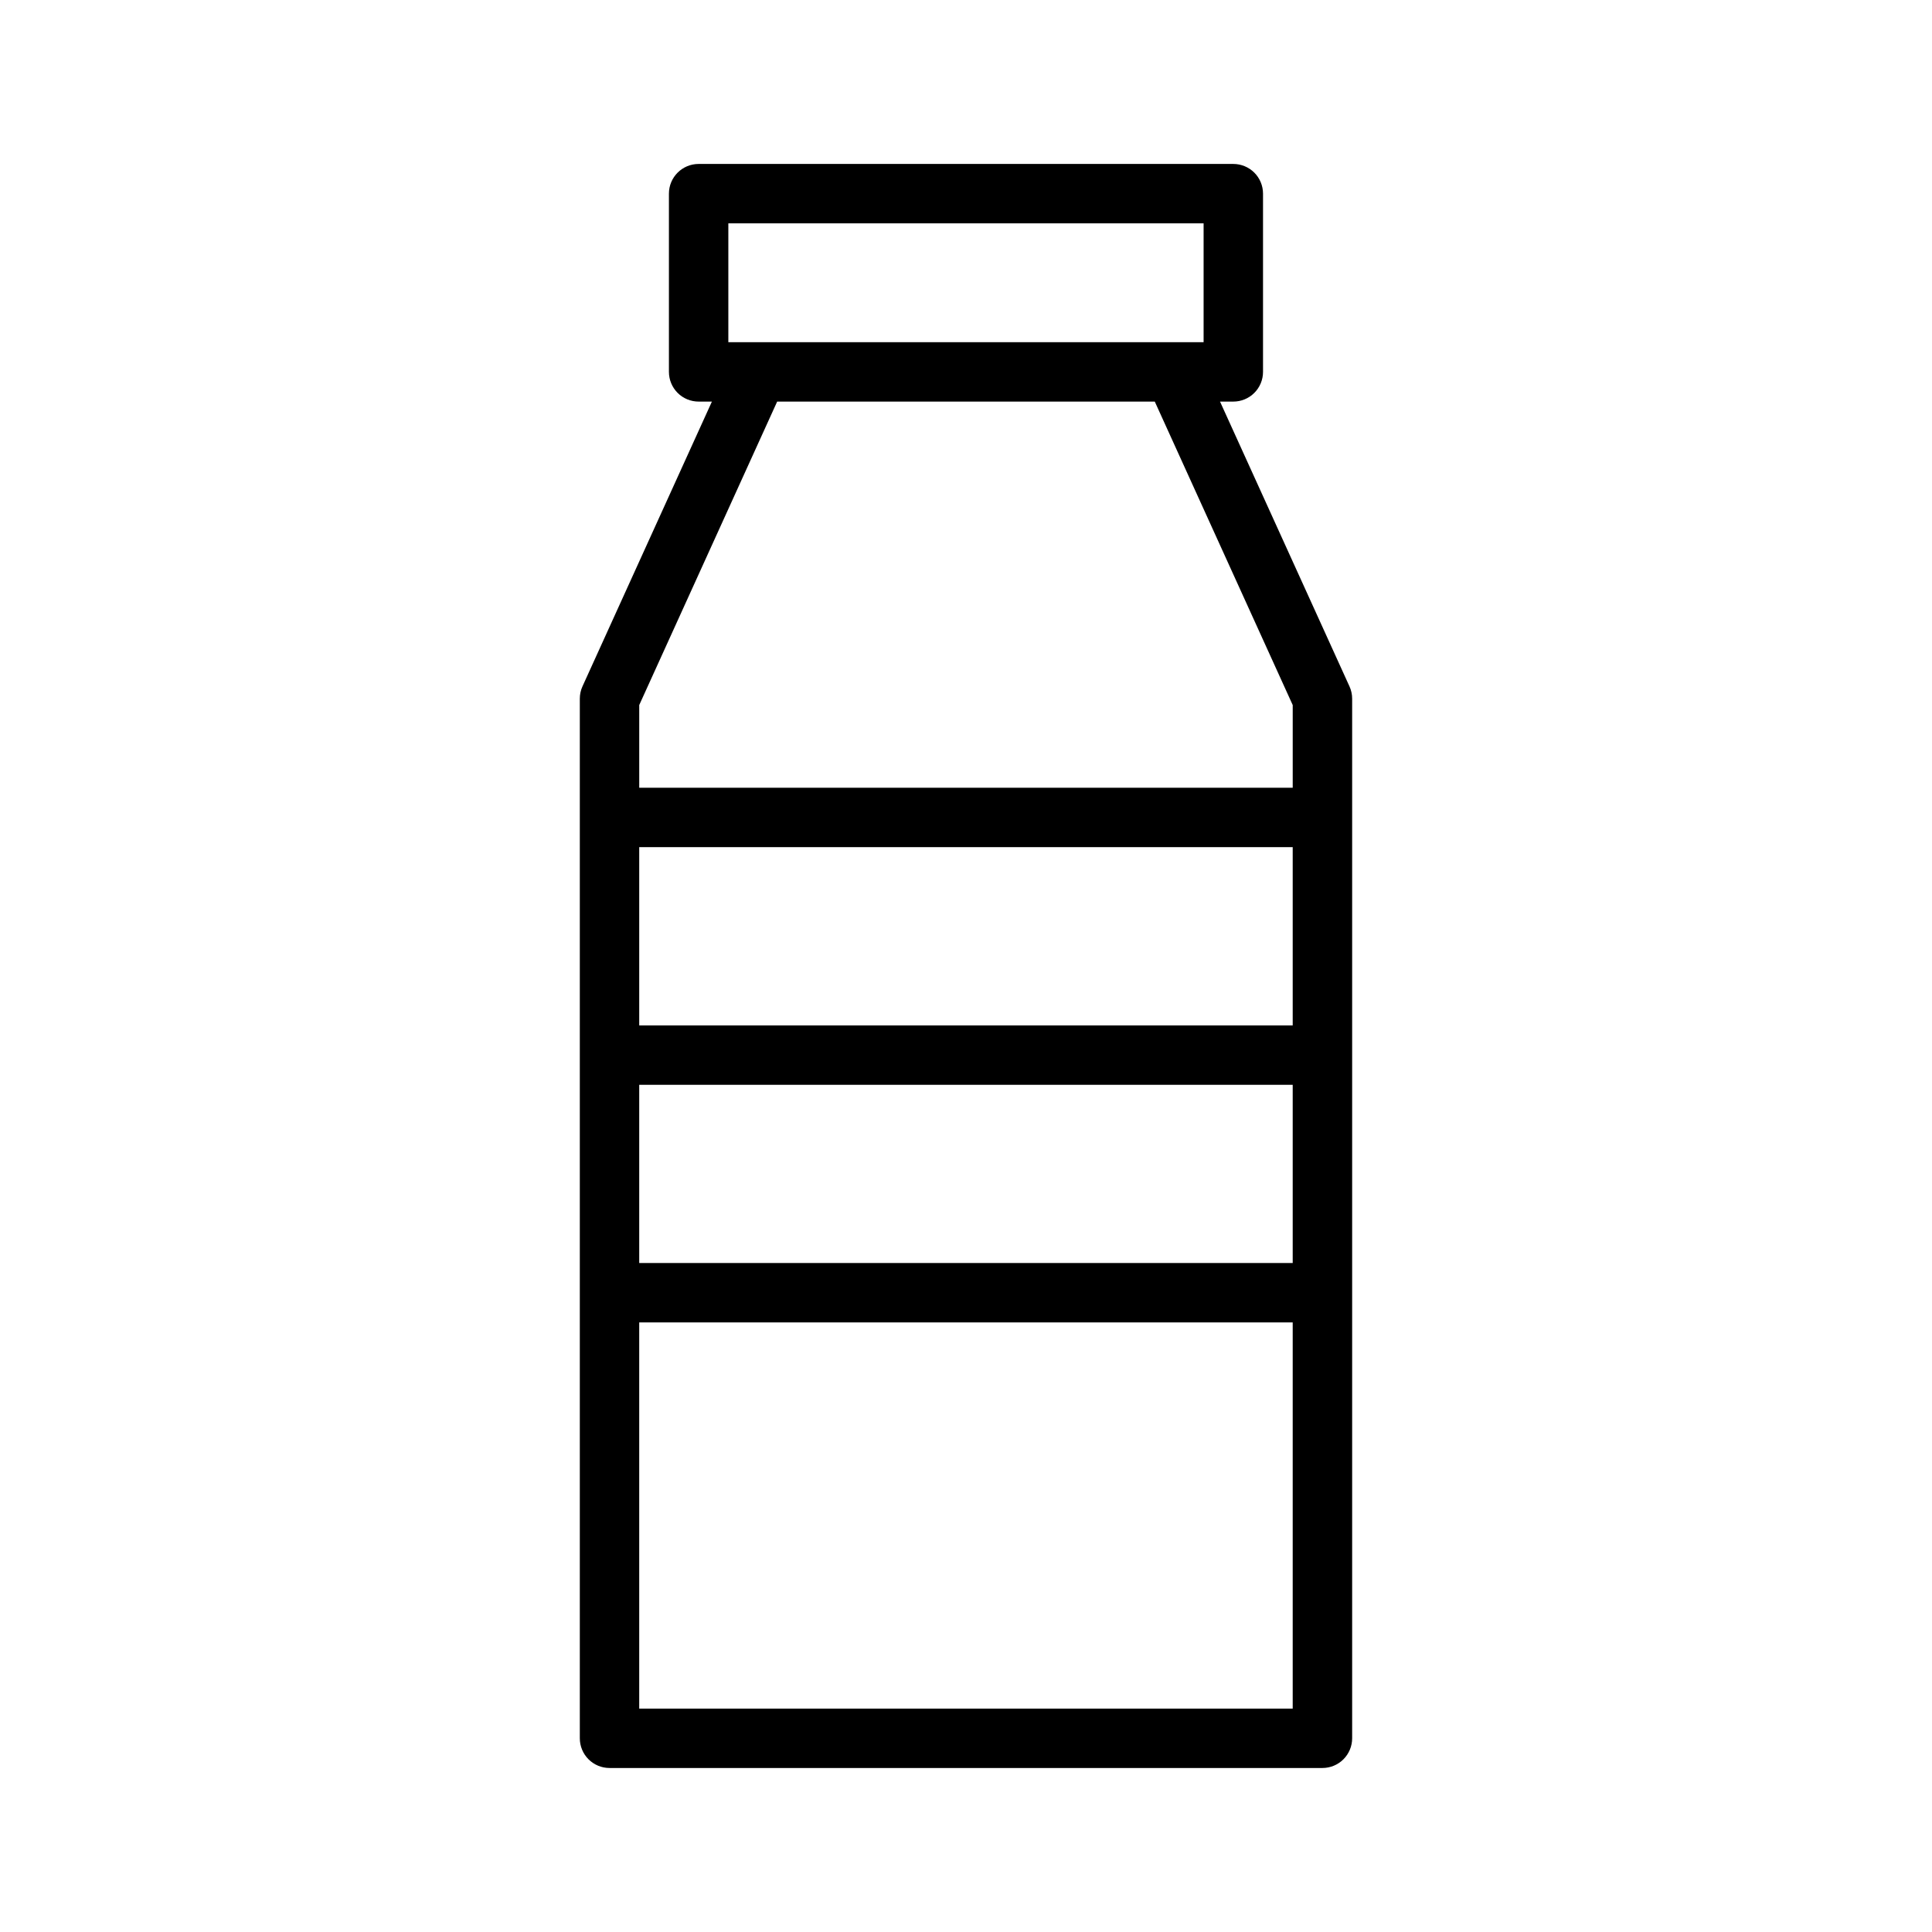 <?xml version="1.0" encoding="UTF-8"?>
<!-- Uploaded to: ICON Repo, www.iconrepo.com, Generator: ICON Repo Mixer Tools -->
<svg fill="#000000" width="800px" height="800px" version="1.1" viewBox="144 144 512 512" xmlns="http://www.w3.org/2000/svg">
 <path d="m501.62 325.89-34.301-75.465h3.523c2.086 0 4.09-0.828 5.566-2.305 1.477-1.477 2.305-3.481 2.305-5.566v-47.234c0-2.086-0.828-4.09-2.305-5.566-1.477-1.473-3.481-2.305-5.566-2.305h-141.7c-4.348 0-7.871 3.523-7.871 7.871v47.234c0 2.086 0.832 4.09 2.305 5.566 1.477 1.477 3.481 2.305 5.566 2.305h3.519l-34.297 75.465c-0.465 1.023-0.707 2.133-0.707 3.254v275.52c0 2.086 0.828 4.09 2.305 5.566 1.477 1.477 3.477 2.305 5.566 2.305h188.93c2.09 0 4.094-0.828 5.566-2.305 1.477-1.477 2.309-3.481 2.309-5.566v-275.52c0-1.121-0.242-2.231-0.711-3.254zm-188.22 42.617h173.18v47.23h-173.18zm0 62.977h173.18v47.23h-173.18zm23.617-228.29h125.95v31.488h-125.95zm12.941 47.23h100.07l36.555 80.426v21.91h-173.18v-21.91zm50.035 346.37h-86.594v-102.34h173.18v102.34z"/>
</svg>